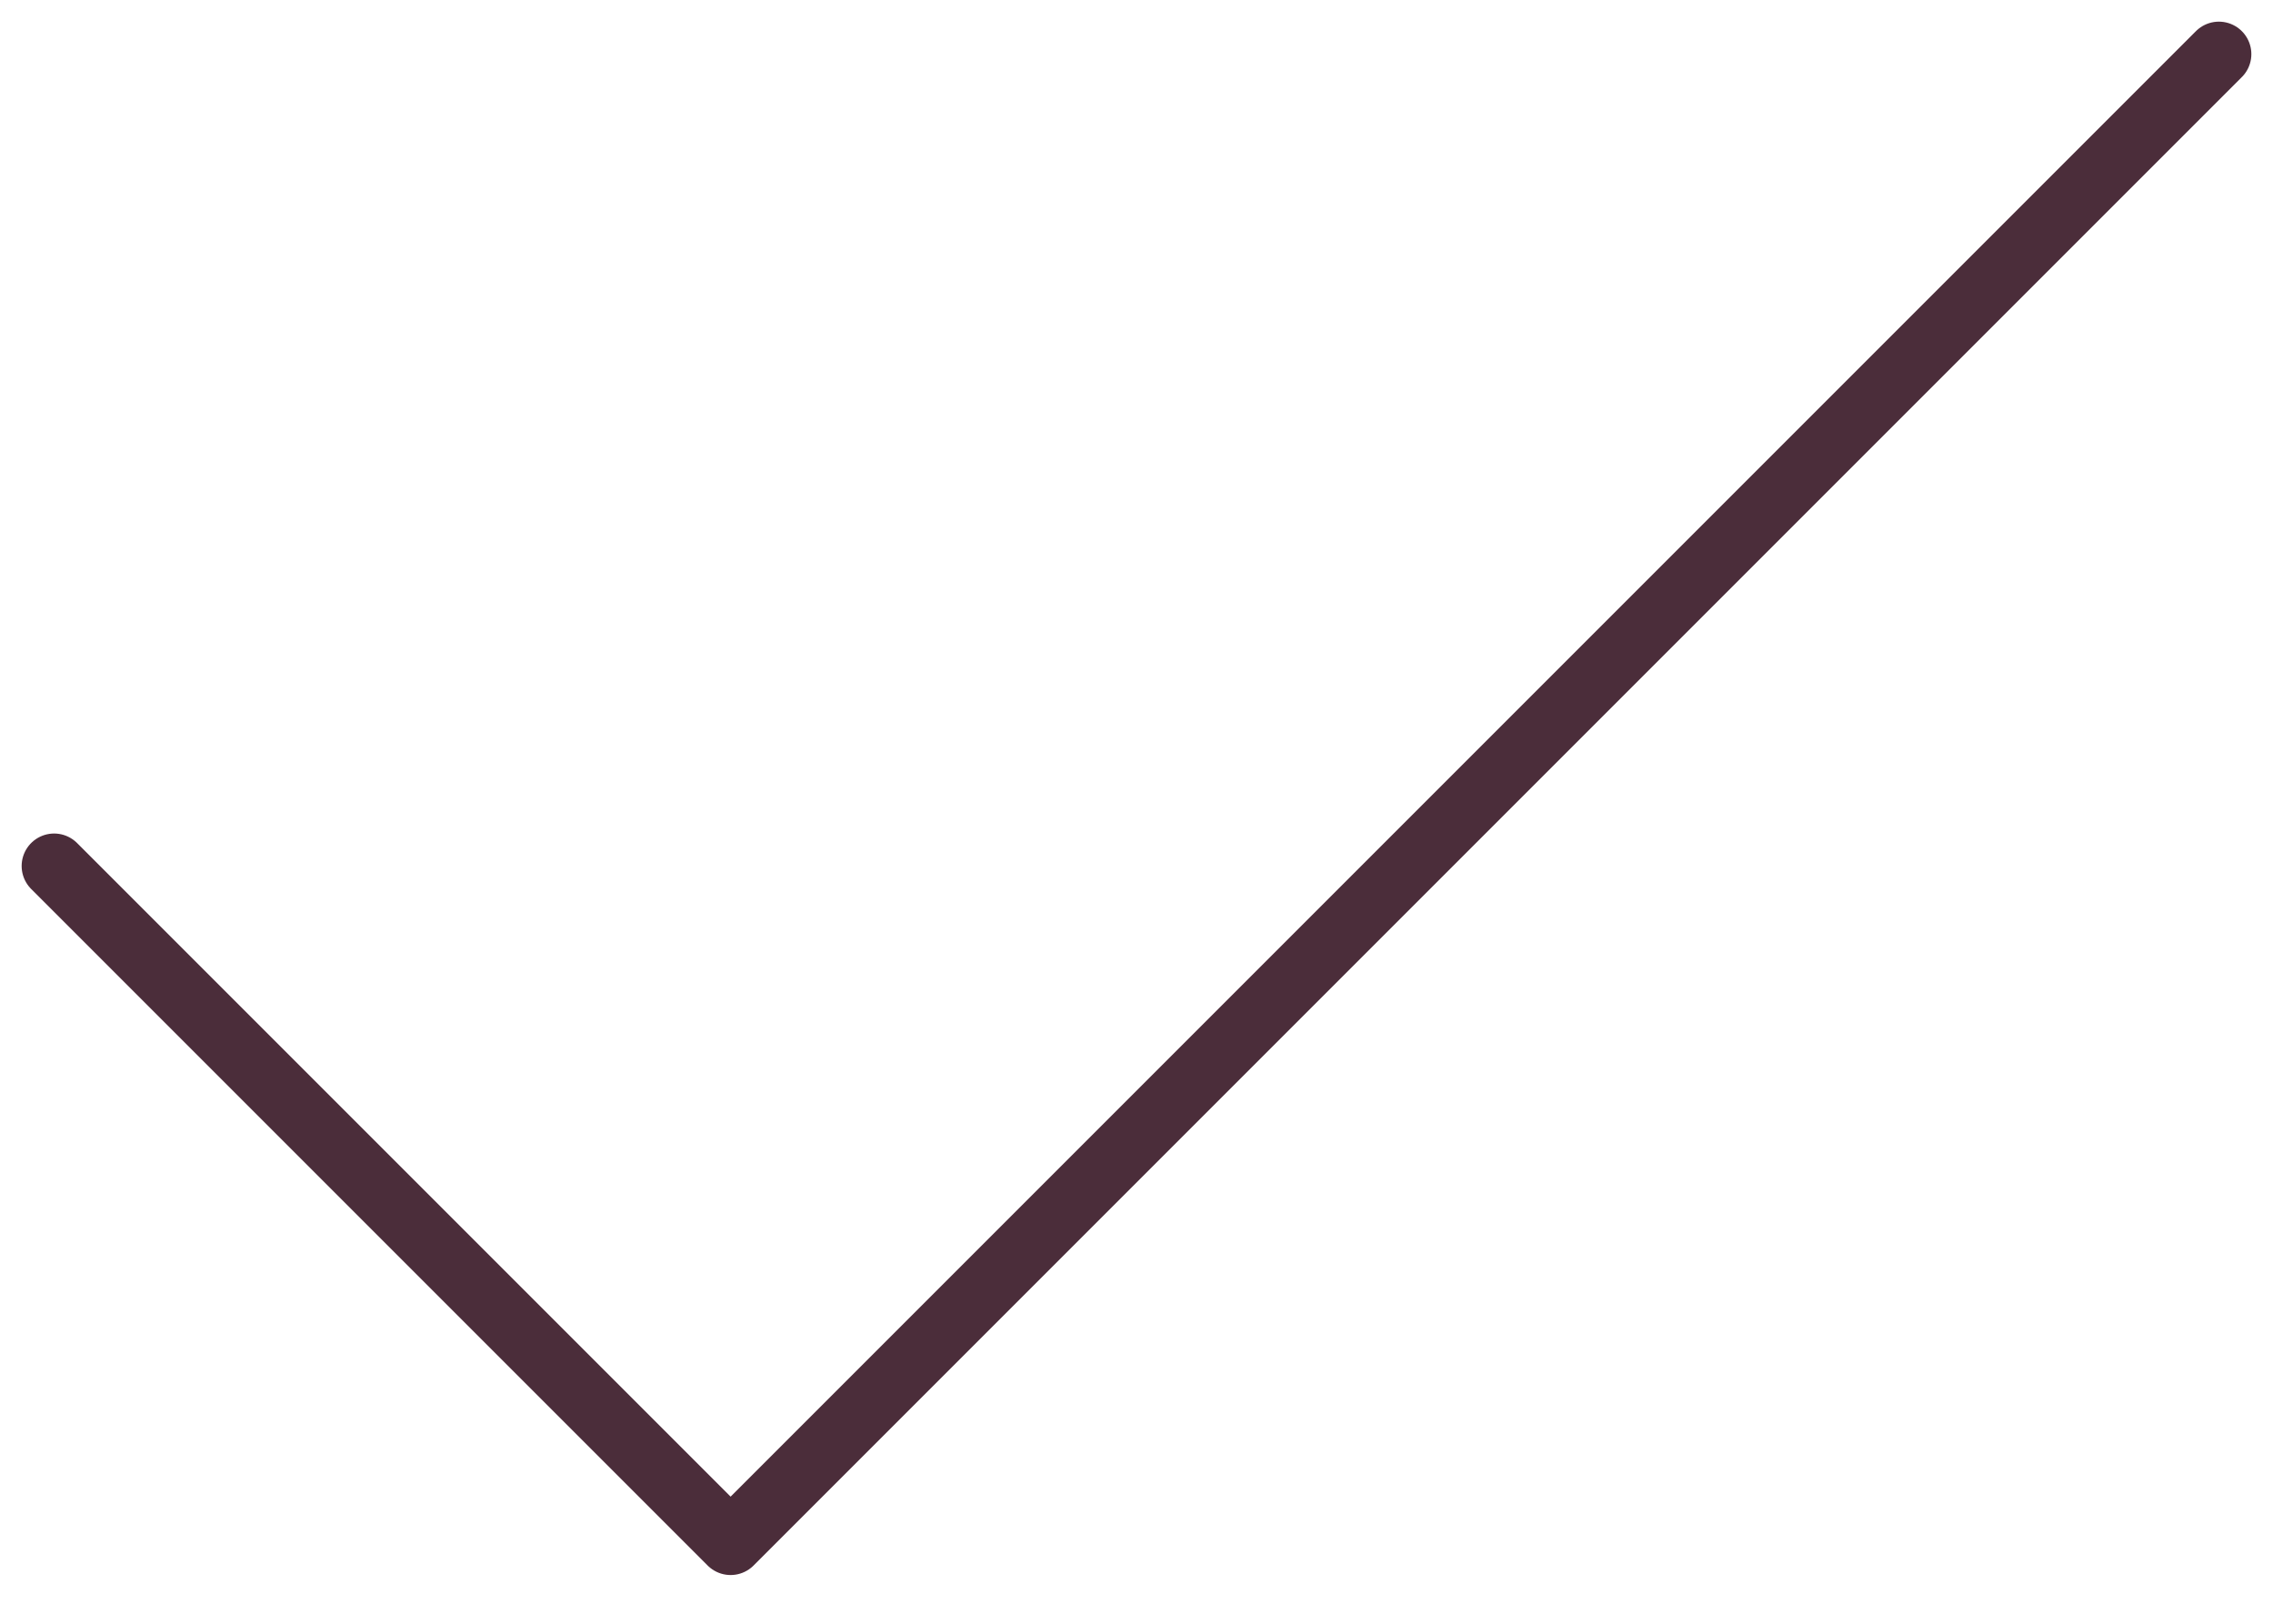 <?xml version="1.0" encoding="UTF-8"?> <svg xmlns="http://www.w3.org/2000/svg" width="42" height="30" viewBox="0 0 42 30" fill="none"> <path d="M41 1L13.5 28.5L1 16" stroke="#4B2D3A" stroke-width="1.2" stroke-linecap="round" stroke-linejoin="round"></path> </svg> 
